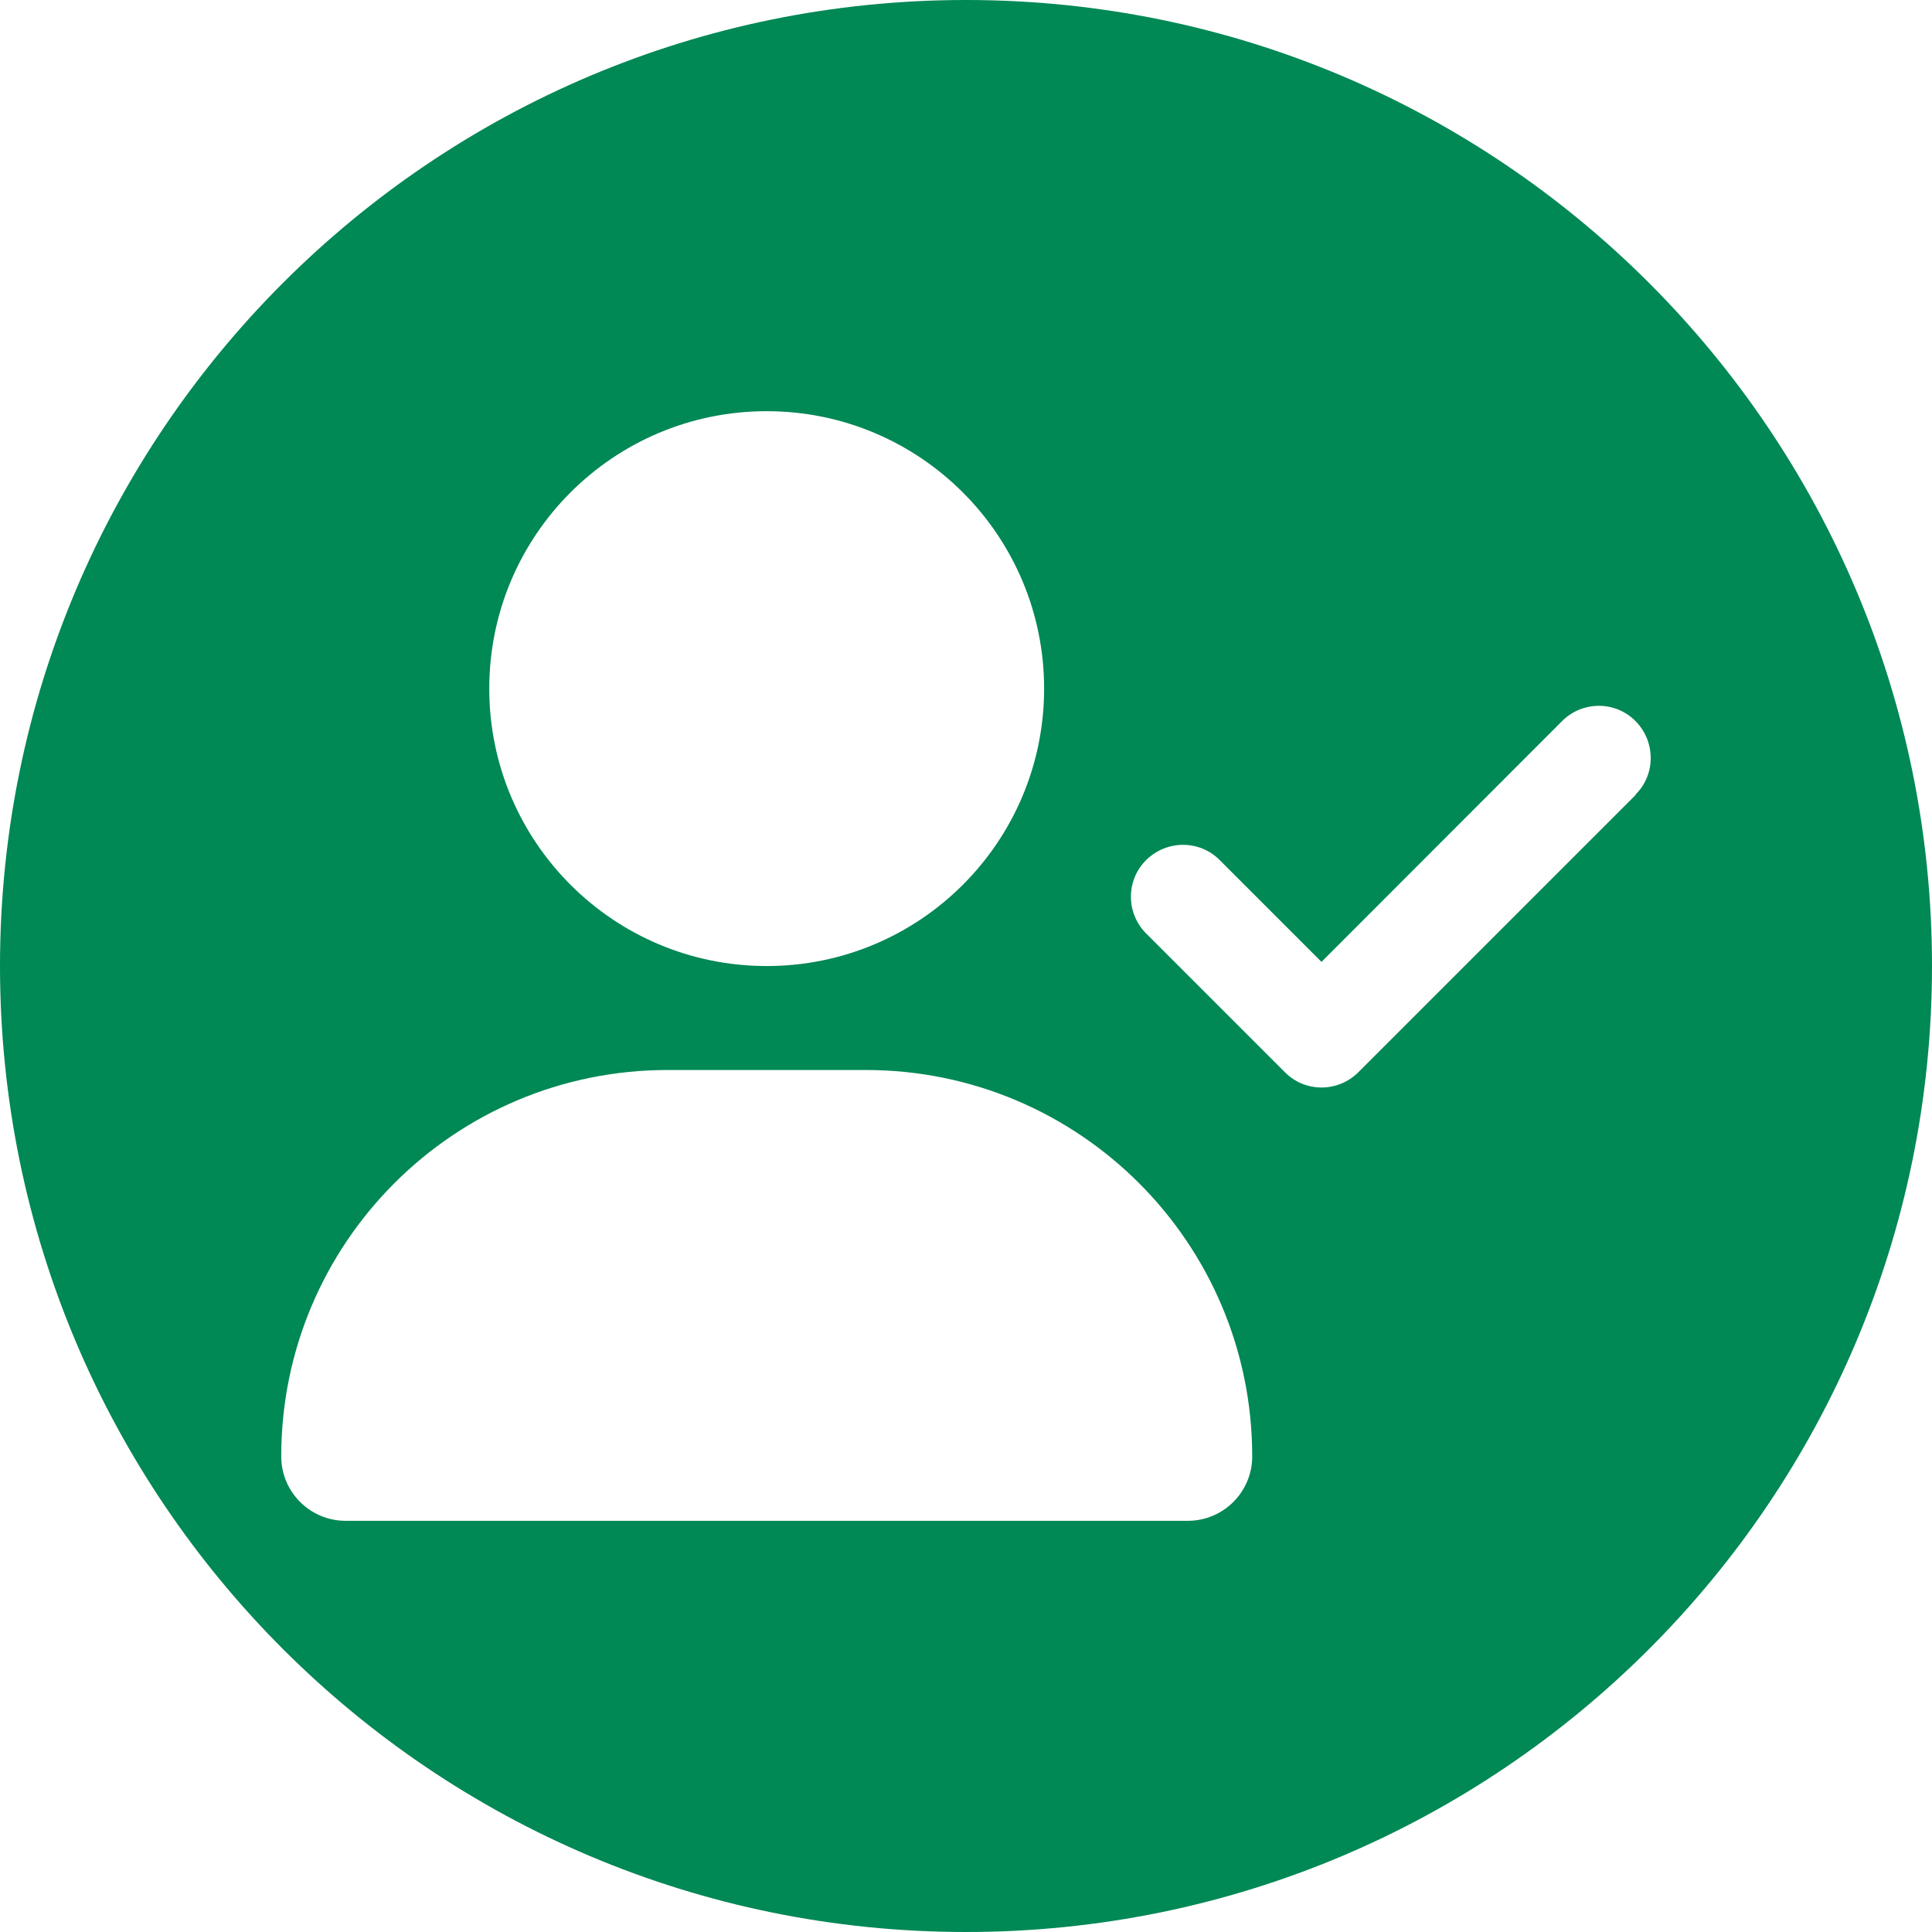﻿<?xml version="1.0" encoding="UTF-8"?><svg id="Layer_1" xmlns="http://www.w3.org/2000/svg" viewBox="0 0 512 512"><defs><style>.cls-1{fill:#085;}</style></defs><path class="cls-1" d="M256,0C114.62,0,0,114.62,0,256s114.62,256,256,256,256-114.62,256-256S397.38,0,256,0ZM203.18,108.97c40.6,0,73.52,32.91,73.52,73.52s-32.91,73.52-73.52,73.52-73.52-32.91-73.52-73.52,32.91-73.52,73.52-73.52ZM314.78,403.03H91.59c-9.42,0-17.06-7.64-17.06-17.06,0-56.57,45.83-102.41,102.41-102.41h52.5c56.57,0,102.41,45.83,102.41,102.41,0,9.42-7.64,17.06-17.06,17.06ZM433.5,210.63l-73.52,73.52c-5.4,5.4-14.13,5.4-19.47,0l-36.76-36.76c-5.4-5.4-5.4-14.13,0-19.47,5.4-5.34,14.13-5.4,19.47,0l26.99,26.99,63.75-63.81c5.4-5.4,14.13-5.4,19.47,0,5.34,5.4,5.4,14.13,0,19.47l.06.06Z" /></svg>